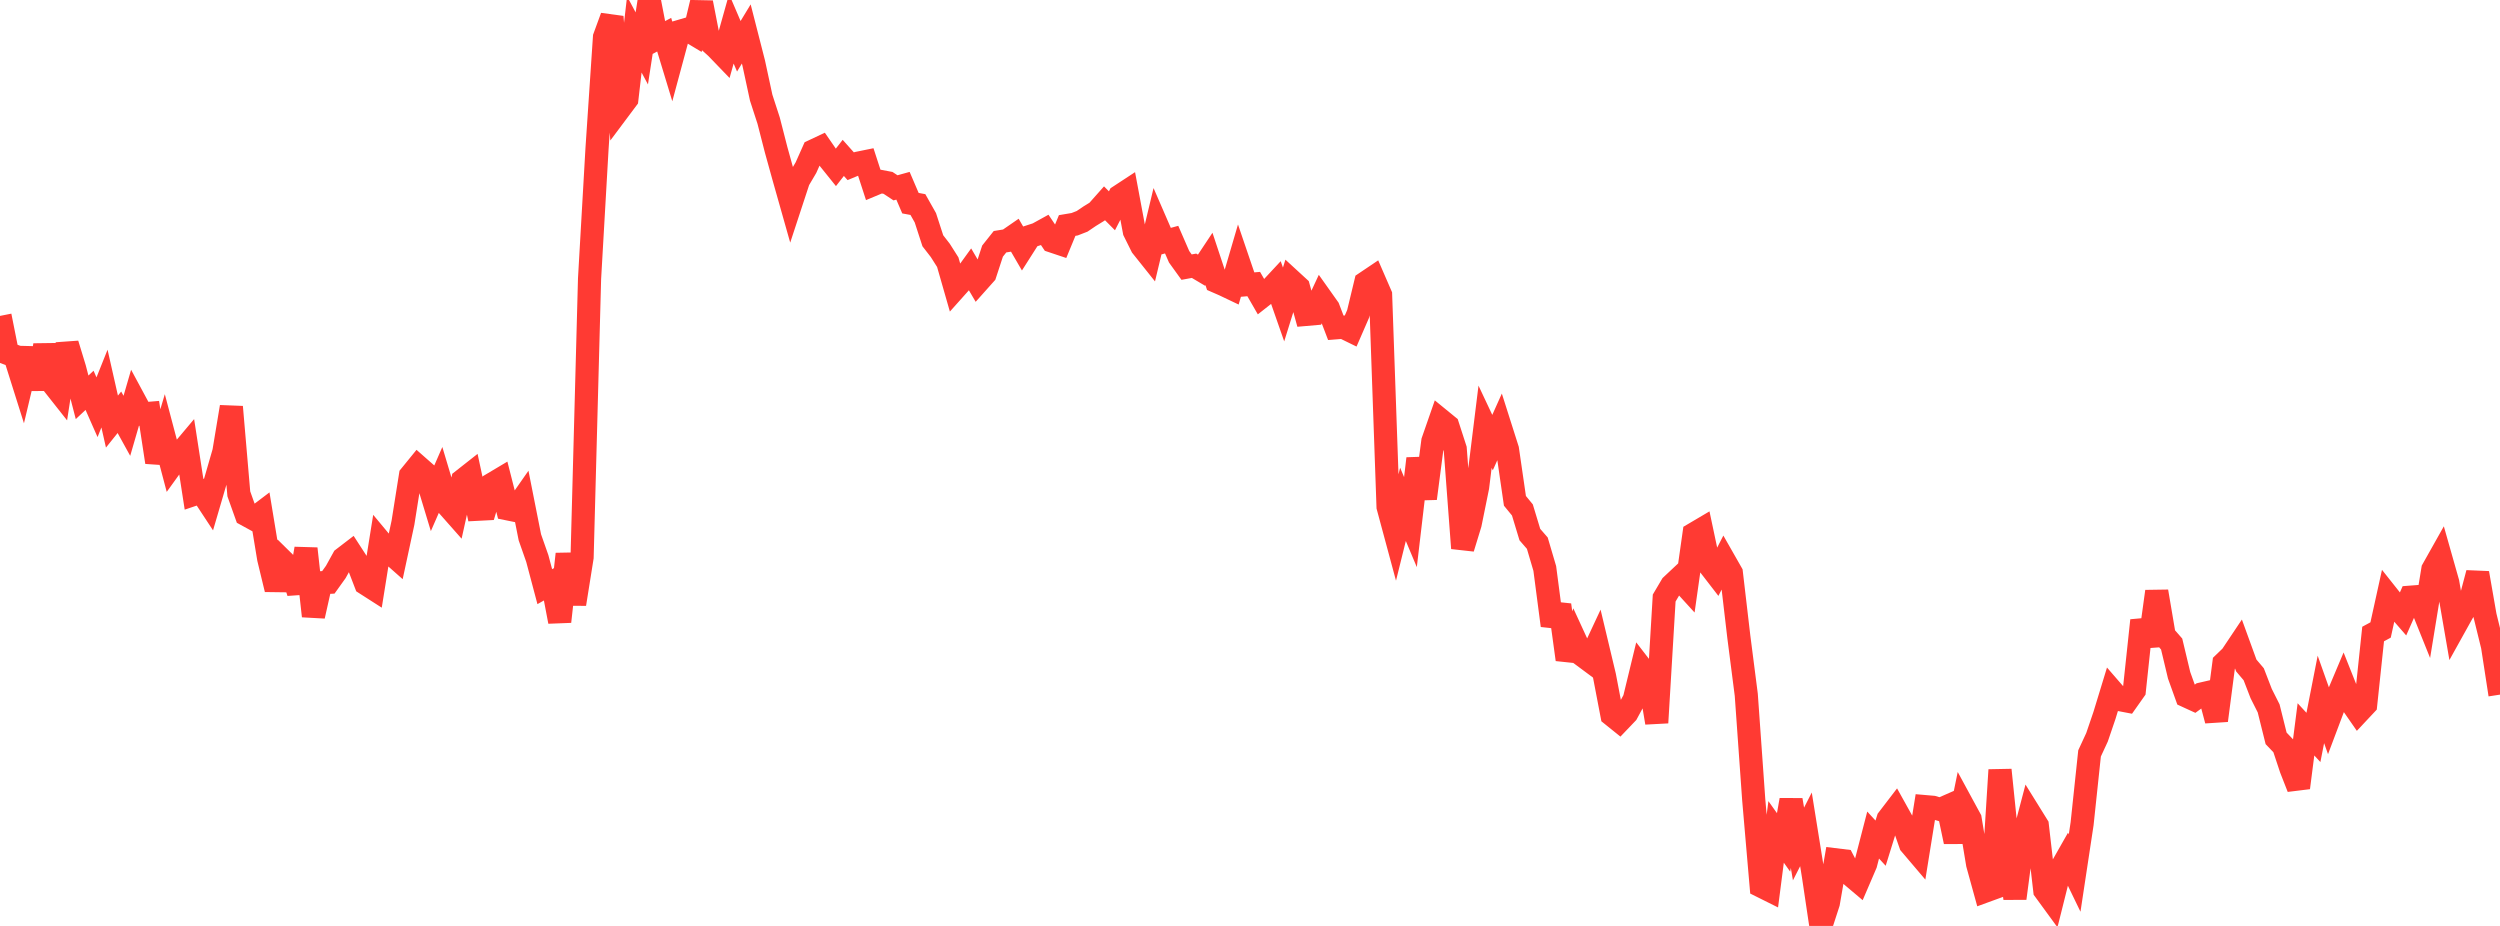 <?xml version="1.0" standalone="no"?>
<!DOCTYPE svg PUBLIC "-//W3C//DTD SVG 1.1//EN" "http://www.w3.org/Graphics/SVG/1.1/DTD/svg11.dtd">

<svg width="135" height="50" viewBox="0 0 135 50" preserveAspectRatio="none" 
  xmlns="http://www.w3.org/2000/svg"
  xmlns:xlink="http://www.w3.org/1999/xlink">


<polyline points="0.0, 17.059 0.403, 19.082 0.806, 19.232 1.209, 20.511 1.612, 18.816 2.015, 21.007 2.418, 18.642 2.821, 20.677 3.224, 21.187 3.627, 18.577 4.03, 19.897 4.433, 21.455 4.836, 21.078 5.239, 21.991 5.642, 20.983 6.045, 22.766 6.448, 22.263 6.851, 22.994 7.254, 21.607 7.657, 22.355 8.06, 22.321 8.463, 24.958 8.866, 23.6 9.269, 25.124 9.672, 24.565 10.075, 24.086 10.478, 26.691 10.881, 26.555 11.284, 27.168 11.687, 25.794 12.09, 24.397 12.493, 21.973 12.896, 26.667 13.299, 27.797 13.701, 28.017 14.104, 27.712 14.507, 30.156 14.91, 31.823 15.313, 30.331 15.716, 30.728 16.119, 31.991 16.522, 29.628 16.925, 33.267 17.328, 31.469 17.731, 31.447 18.134, 30.884 18.537, 30.154 18.94, 29.845 19.343, 30.467 19.746, 31.516 20.149, 31.774 20.552, 29.257 20.955, 29.741 21.358, 30.098 21.761, 28.224 22.164, 25.684 22.567, 25.189 22.97, 25.544 23.373, 26.875 23.776, 25.952 24.179, 27.3 24.582, 27.756 24.985, 25.937 25.388, 25.62 25.791, 27.5 26.194, 27.479 26.597, 26.131 27.0, 25.891 27.403, 27.475 27.806, 27.557 28.209, 26.98 28.612, 29.013 29.015, 30.162 29.418, 31.68 29.821, 31.451 30.224, 33.566 30.627, 29.919 31.03, 32.618 31.433, 30.094 31.836, 15.049 32.239, 8.027 32.642, 2.01 33.045, 0.909 33.448, 5.887 33.851, 5.348 34.254, 1.861 34.657, 2.614 35.06, 0.0 35.463, 2.087 35.866, 1.873 36.269, 3.2 36.672, 1.706 37.075, 1.588 37.478, 1.83 37.881, 0.142 38.284, 2.21 38.687, 2.575 39.09, 2.993 39.493, 1.558 39.896, 2.499 40.299, 1.834 40.701, 3.406 41.104, 5.275 41.507, 6.516 41.91, 8.085 42.313, 9.539 42.716, 10.963 43.119, 9.736 43.522, 9.052 43.925, 8.148 44.328, 7.958 44.731, 8.542 45.134, 9.043 45.537, 8.526 45.94, 8.978 46.343, 8.81 46.746, 8.728 47.149, 9.968 47.552, 9.8 47.955, 9.876 48.358, 10.143 48.761, 10.031 49.164, 10.971 49.567, 11.046 49.97, 11.76 50.373, 13.002 50.776, 13.522 51.179, 14.157 51.582, 15.564 51.985, 15.113 52.388, 14.556 52.791, 15.242 53.194, 14.79 53.597, 13.56 54.0, 13.053 54.403, 12.988 54.806, 12.71 55.209, 13.404 55.612, 12.771 56.015, 12.64 56.418, 12.418 56.821, 13.019 57.224, 13.154 57.627, 12.177 58.03, 12.109 58.433, 11.952 58.836, 11.679 59.239, 11.431 59.642, 10.977 60.045, 11.383 60.448, 10.597 60.851, 10.333 61.254, 12.489 61.657, 13.3 62.06, 13.805 62.463, 12.121 62.866, 13.05 63.269, 12.94 63.672, 13.866 64.075, 14.425 64.478, 14.351 64.881, 14.59 65.284, 13.983 65.687, 15.198 66.09, 15.374 66.493, 15.566 66.896, 14.191 67.299, 15.374 67.701, 15.339 68.104, 16.038 68.507, 15.721 68.91, 15.288 69.313, 16.442 69.716, 15.149 70.119, 15.519 70.522, 16.978 70.925, 16.943 71.328, 16.079 71.731, 16.647 72.134, 17.701 72.537, 17.669 72.94, 17.866 73.343, 16.94 73.746, 15.267 74.149, 14.996 74.552, 15.924 74.955, 27.366 75.358, 28.861 75.761, 27.235 76.164, 28.194 76.567, 24.765 76.97, 26.917 77.373, 23.828 77.776, 22.669 78.179, 22.998 78.582, 24.243 78.985, 29.603 79.388, 28.287 79.791, 26.303 80.194, 23.045 80.597, 23.901 81.0, 23.002 81.403, 24.27 81.806, 27.045 82.209, 27.536 82.612, 28.867 83.015, 29.331 83.418, 30.698 83.821, 33.777 84.224, 32.669 84.627, 35.614 85.03, 34.498 85.433, 35.374 85.836, 35.673 86.239, 34.81 86.642, 36.5 87.045, 38.606 87.448, 38.93 87.851, 38.508 88.254, 37.763 88.657, 36.1 89.06, 36.622 89.463, 39.026 89.866, 32.294 90.269, 31.611 90.672, 31.233 91.075, 31.675 91.478, 28.832 91.881, 28.594 92.284, 30.496 92.687, 31.018 93.09, 30.233 93.493, 30.94 93.896, 34.385 94.299, 37.52 94.701, 43.182 95.104, 47.849 95.507, 48.05 95.91, 44.923 96.313, 45.489 96.716, 43.2 97.119, 45.575 97.522, 44.785 97.925, 47.295 98.328, 50.0 98.731, 48.759 99.134, 46.431 99.537, 46.48 99.94, 47.248 100.343, 47.588 100.746, 46.65 101.149, 45.093 101.552, 45.531 101.955, 44.235 102.358, 43.709 102.761, 44.434 103.164, 45.587 103.567, 46.061 103.97, 43.559 104.373, 43.594 104.776, 43.712 105.179, 43.535 105.582, 45.451 105.985, 43.489 106.388, 44.231 106.791, 46.66 107.194, 48.121 107.597, 47.974 108.0, 41.578 108.403, 45.512 108.806, 48.512 109.209, 45.463 109.612, 43.93 110.015, 44.579 110.418, 48.078 110.821, 48.63 111.224, 47.022 111.627, 46.312 112.03, 47.145 112.433, 44.483 112.836, 40.683 113.239, 39.813 113.642, 38.63 114.045, 37.31 114.448, 37.775 114.851, 37.852 115.254, 37.281 115.657, 33.506 116.06, 34.865 116.463, 31.939 116.866, 34.317 117.269, 34.778 117.672, 36.465 118.075, 37.588 118.478, 37.773 118.881, 37.478 119.284, 37.385 119.687, 38.906 120.09, 35.819 120.493, 35.431 120.896, 34.828 121.299, 35.936 121.701, 36.41 122.104, 37.453 122.507, 38.253 122.91, 39.871 123.313, 40.293 123.716, 41.507 124.119, 42.536 124.522, 39.385 124.925, 39.822 125.328, 37.768 125.731, 38.905 126.134, 37.835 126.537, 36.881 126.94, 37.893 127.343, 38.474 127.746, 38.044 128.149, 34.237 128.552, 34.019 128.955, 32.189 129.358, 32.697 129.761, 33.161 130.164, 32.248 130.567, 32.217 130.97, 33.22 131.373, 30.753 131.776, 30.036 132.179, 31.456 132.582, 33.791 132.985, 33.066 133.388, 32.469 133.791, 30.946 134.194, 33.254 134.597, 34.895 135.0, 37.51" fill="none" stroke="#ff3a33" stroke-width="1.25"/>

</svg>